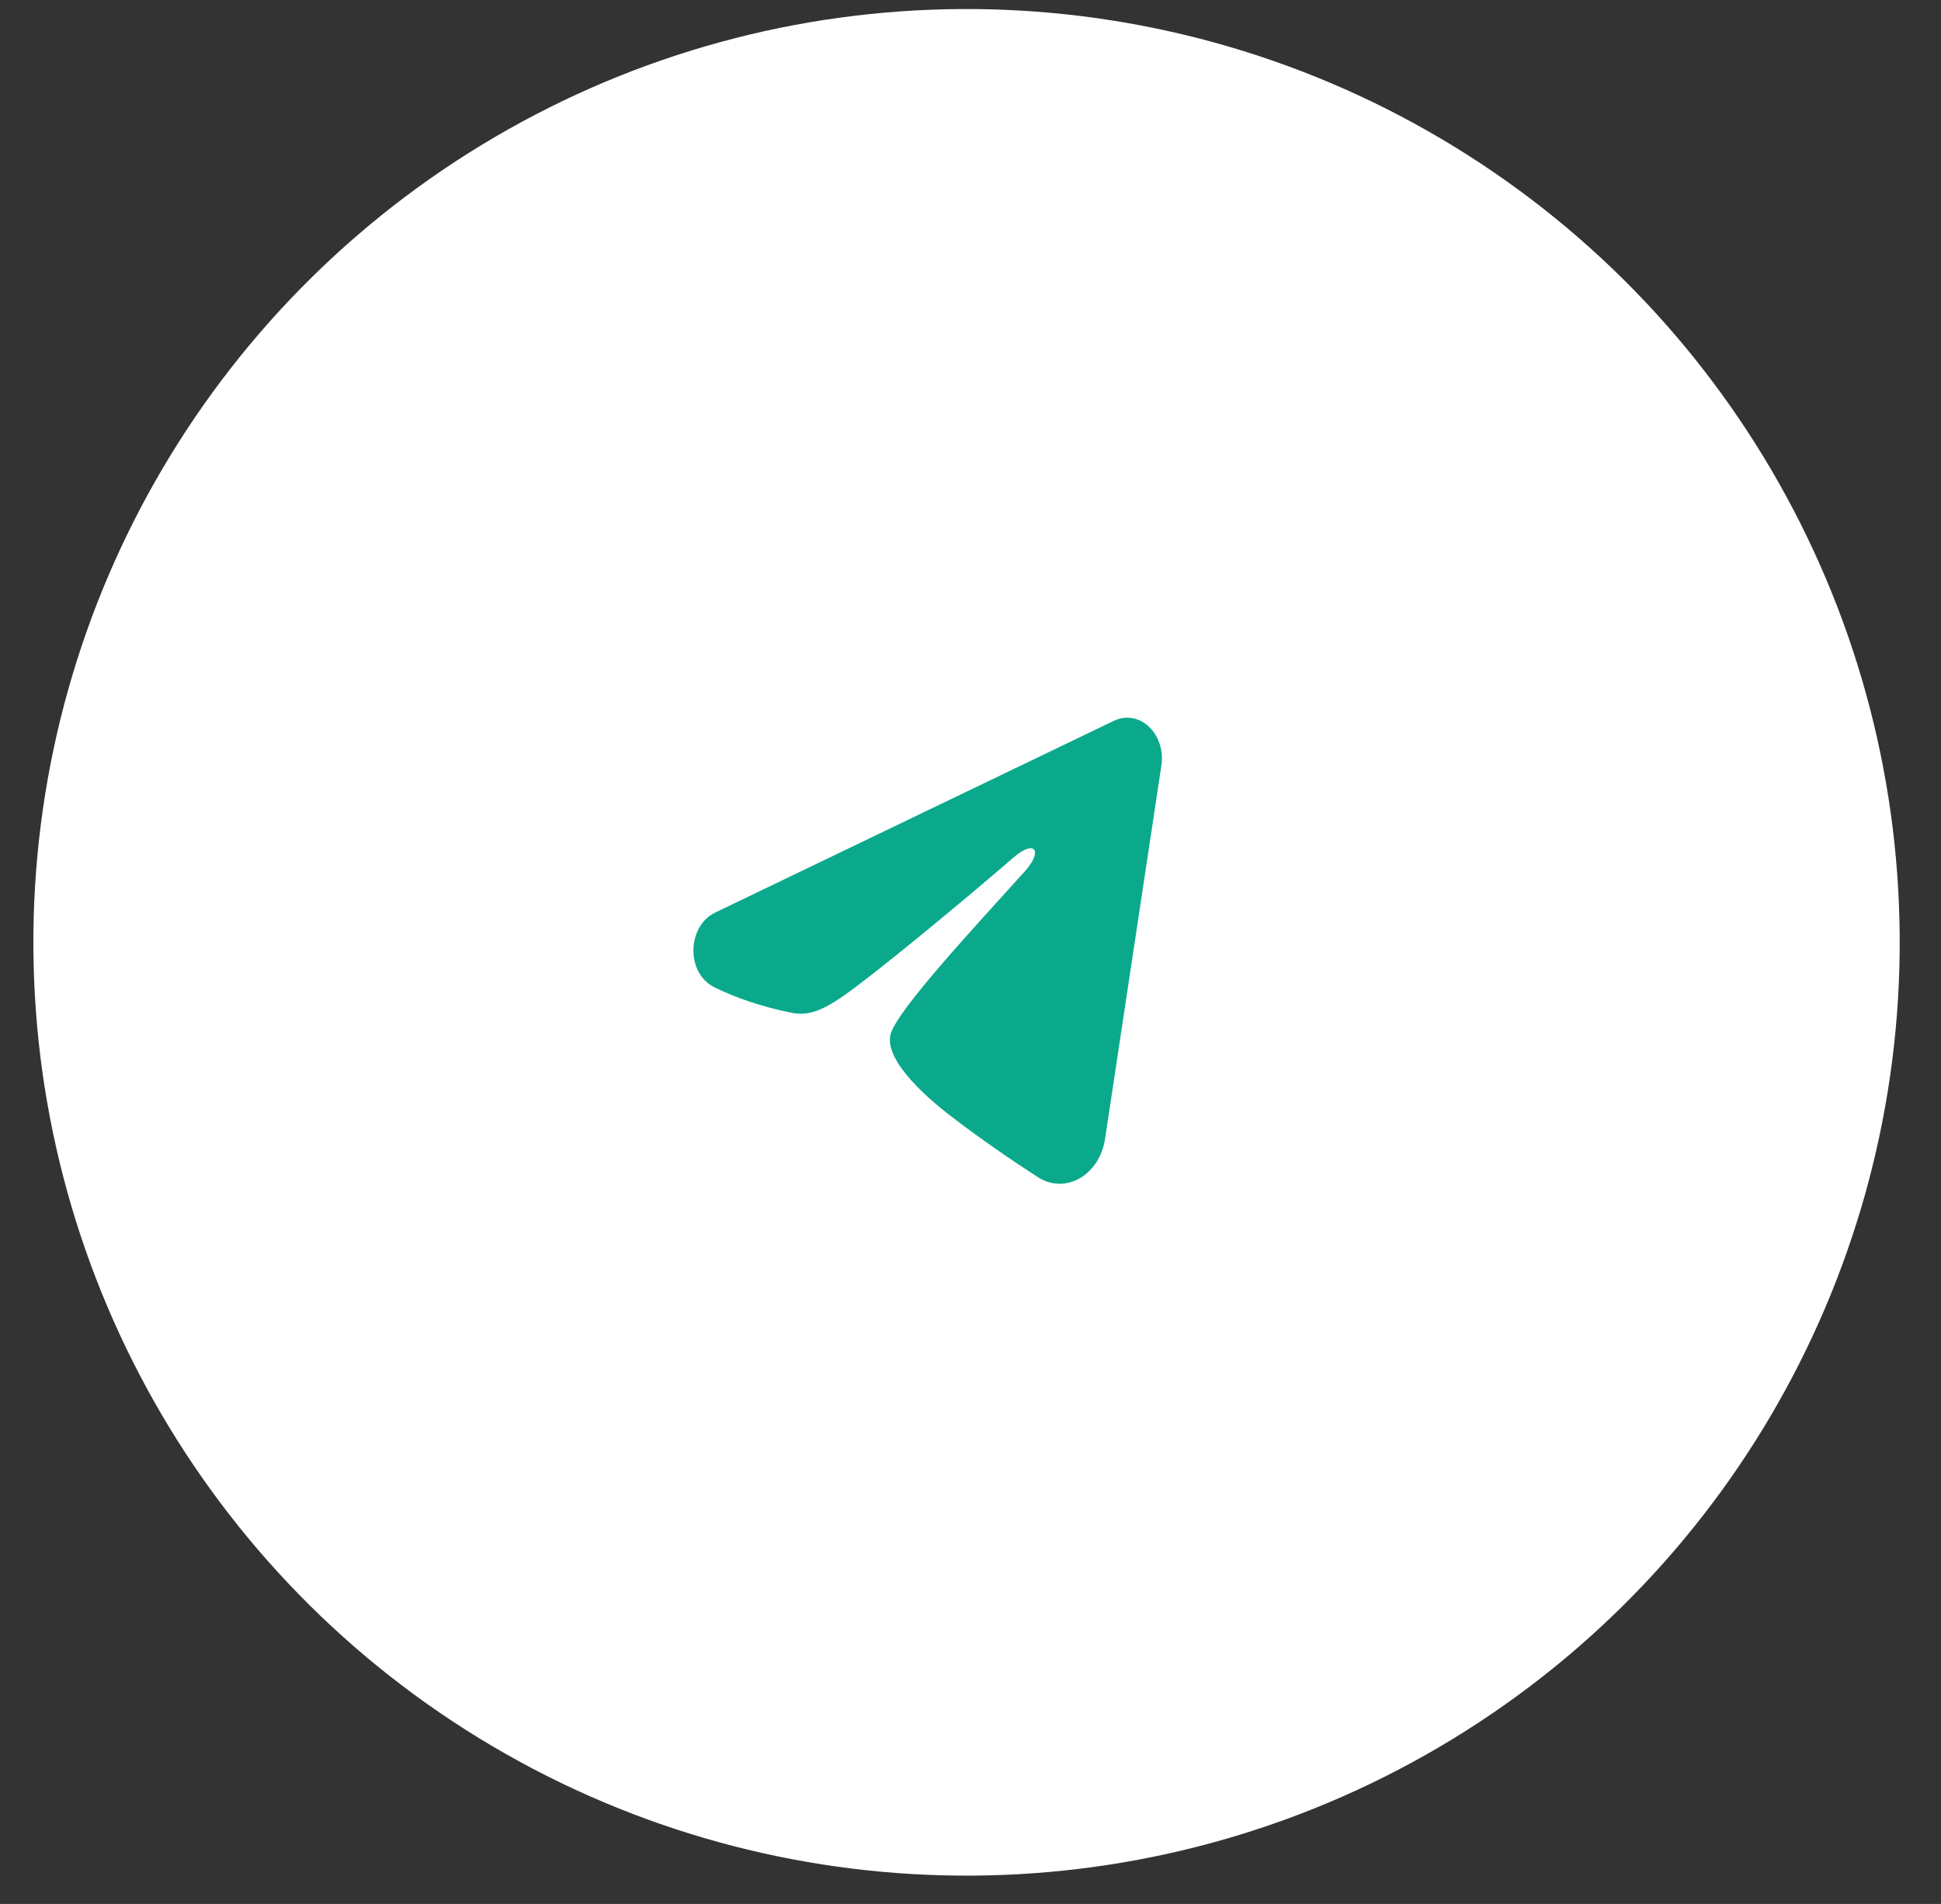 <?xml version="1.0" encoding="UTF-8"?> <svg xmlns="http://www.w3.org/2000/svg" width="52" height="51" viewBox="0 0 52 51" fill="none"><rect x="0" y="0" width="52" height="51" fill="#333333" stroke="none"/><circle cx="25.894" cy="25.242" r="25" transform="rotate(0.558 25.894 25.242)" fill="white"></circle><path fill-rule="evenodd" clip-rule="evenodd" d="M29.843 19.307C29.997 19.233 30.166 19.209 30.331 19.236C30.496 19.264 30.651 19.343 30.781 19.466C30.911 19.588 31.01 19.748 31.069 19.931C31.127 20.114 31.143 20.311 31.114 20.504L29.605 30.506C29.459 31.471 28.548 32.016 27.796 31.527C27.167 31.119 26.233 30.489 25.393 29.834C24.974 29.506 23.688 28.455 23.855 27.719C23.998 27.089 26.197 24.738 27.455 23.34C27.949 22.791 27.729 22.469 27.148 22.973C25.703 24.224 23.386 26.126 22.621 26.66C21.946 27.131 21.596 27.21 21.179 27.124C20.418 26.968 19.713 26.731 19.138 26.445C18.362 26.059 18.412 24.804 19.157 24.446L29.843 19.307Z" fill="#0BA98C"></path></svg> 